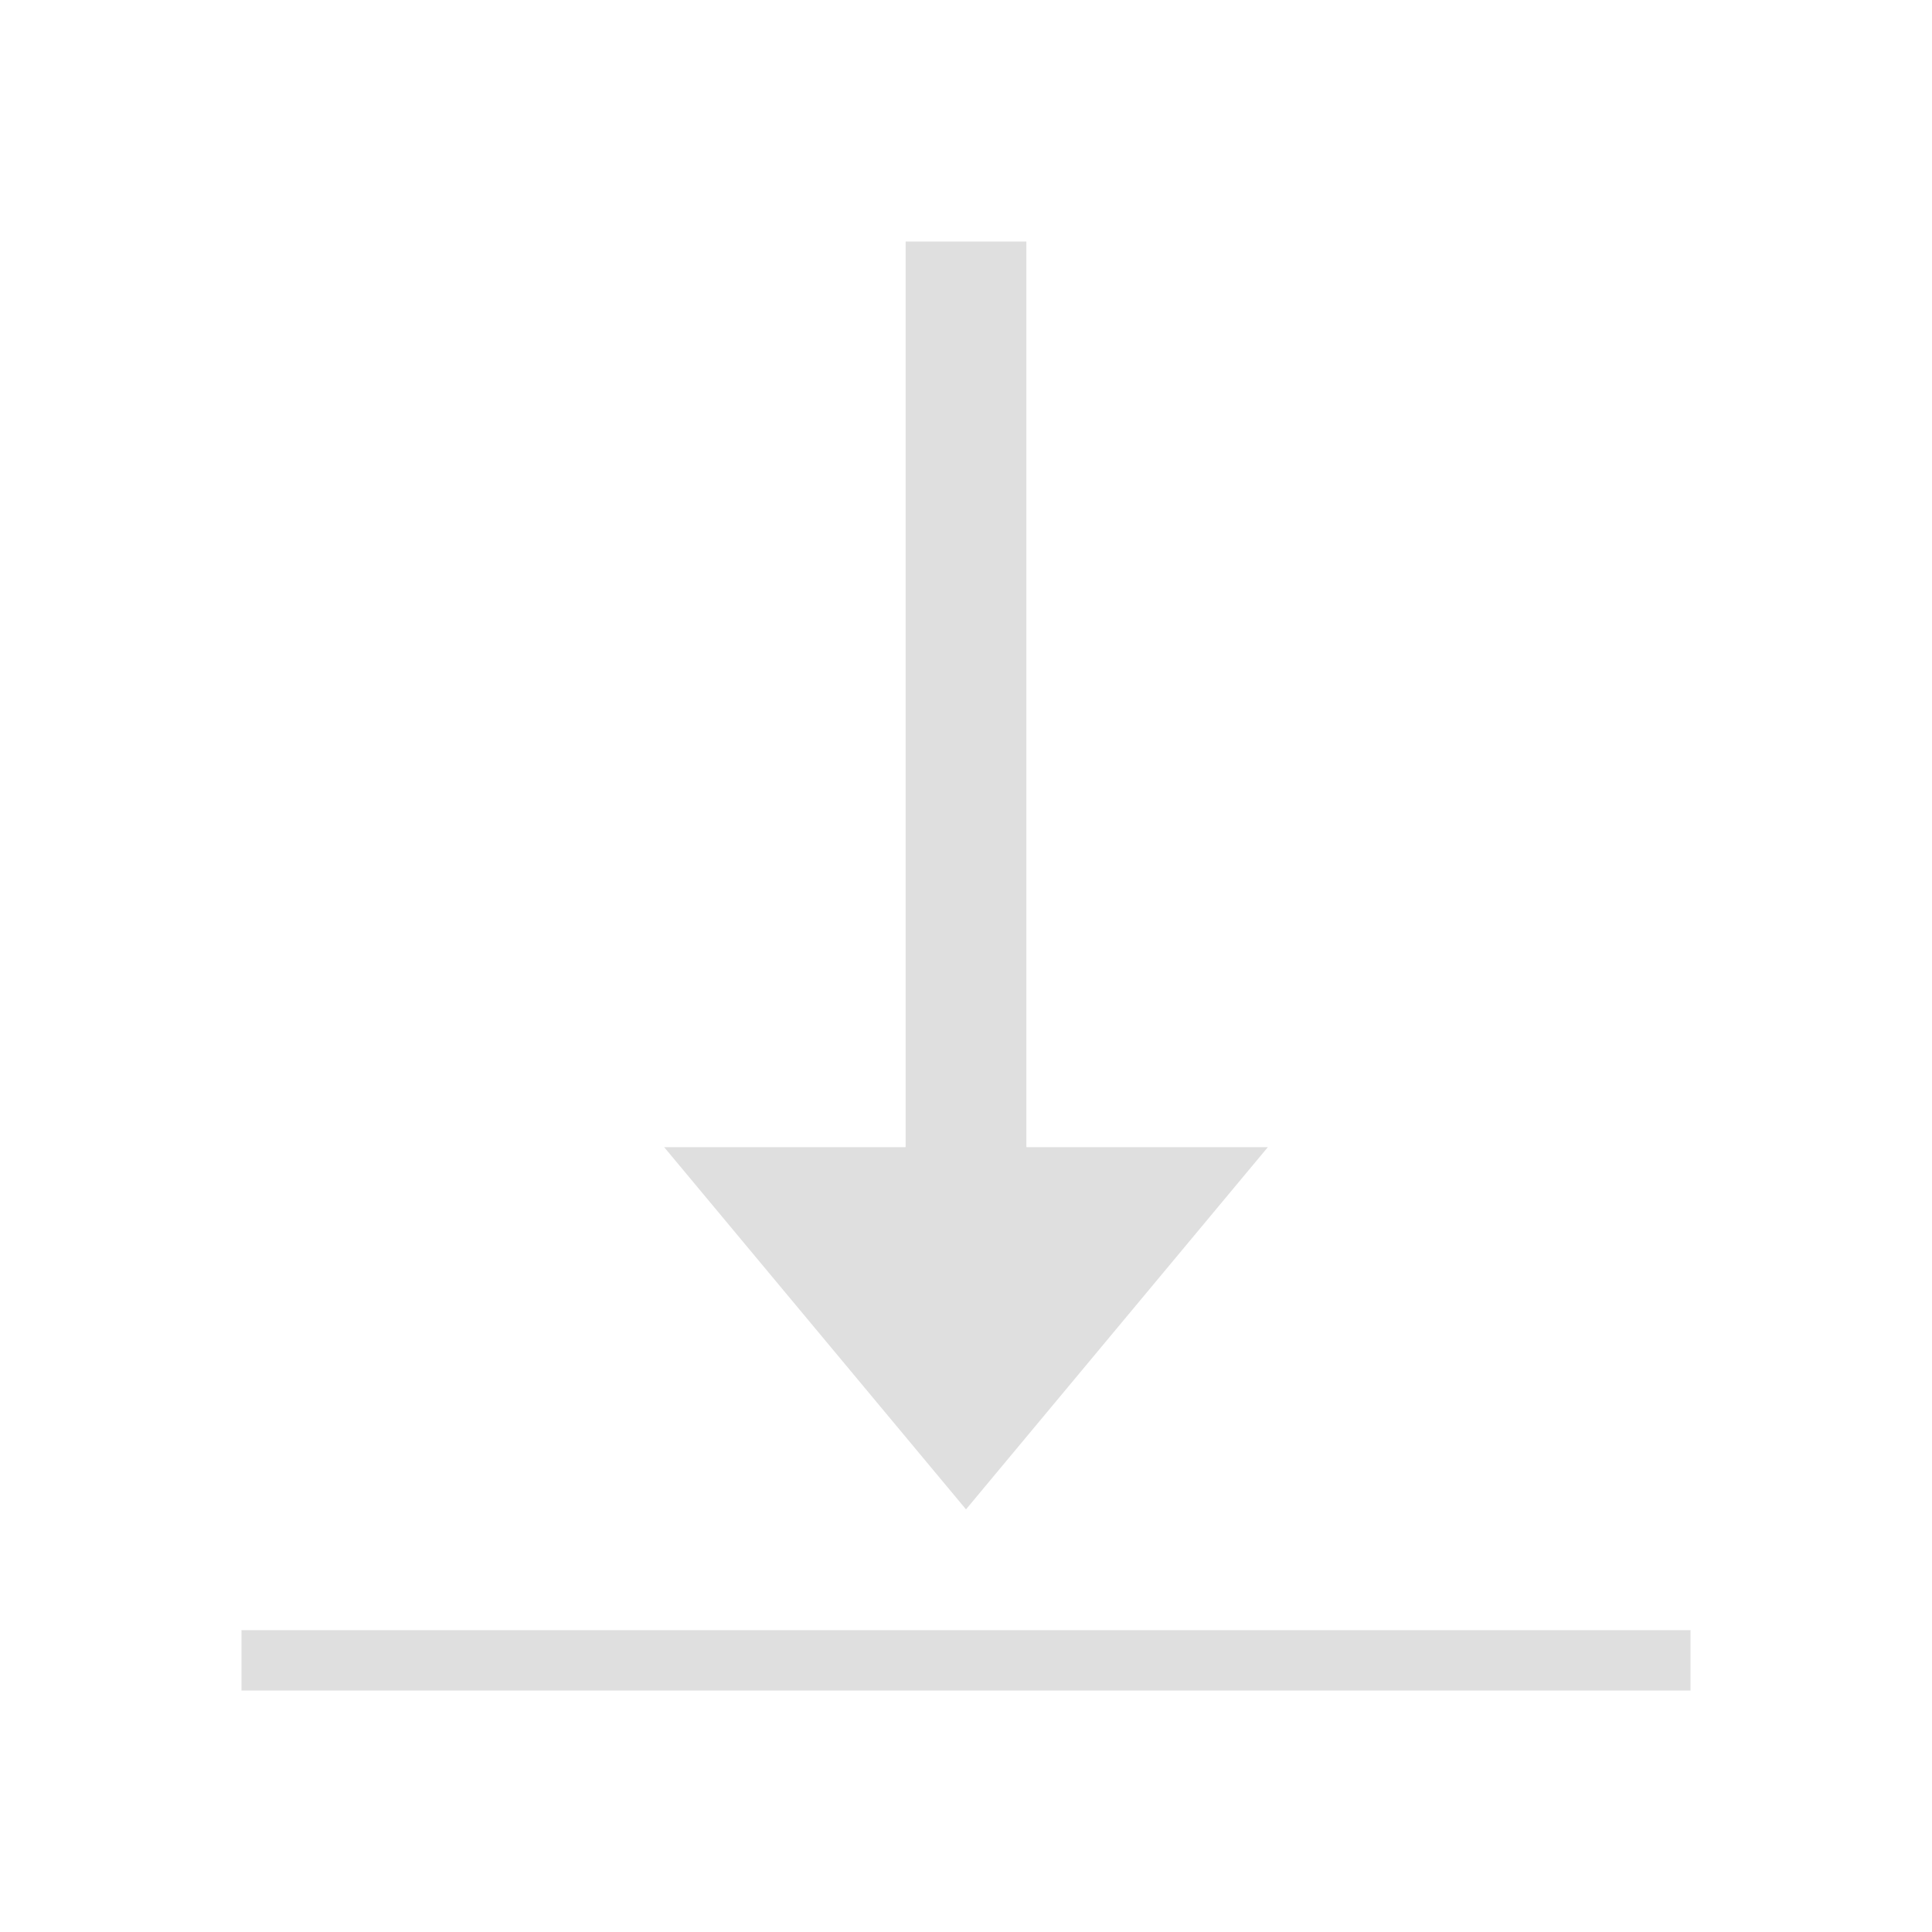 <svg xmlns="http://www.w3.org/2000/svg" viewBox="0 0 32 32">
  <defs
     id="defs3051">
    <style
       type="text/css"
       id="current-color-scheme">
      .ColorScheme-Text {
        color:#dfdfdf;
      }
      </style>
  </defs>
  <path
     style="fill:currentColor;fill-opacity:1;stroke:none" 
     d="M 15 4 L 15 19 L 11 19 L 16 25 L 21 19 L 17 19 L 17 4 L 15 4 z M 4 27 L 4 28 L 28 28 L 28 27 L 4 27 z "
     class="ColorScheme-Text"
     />
</svg>
